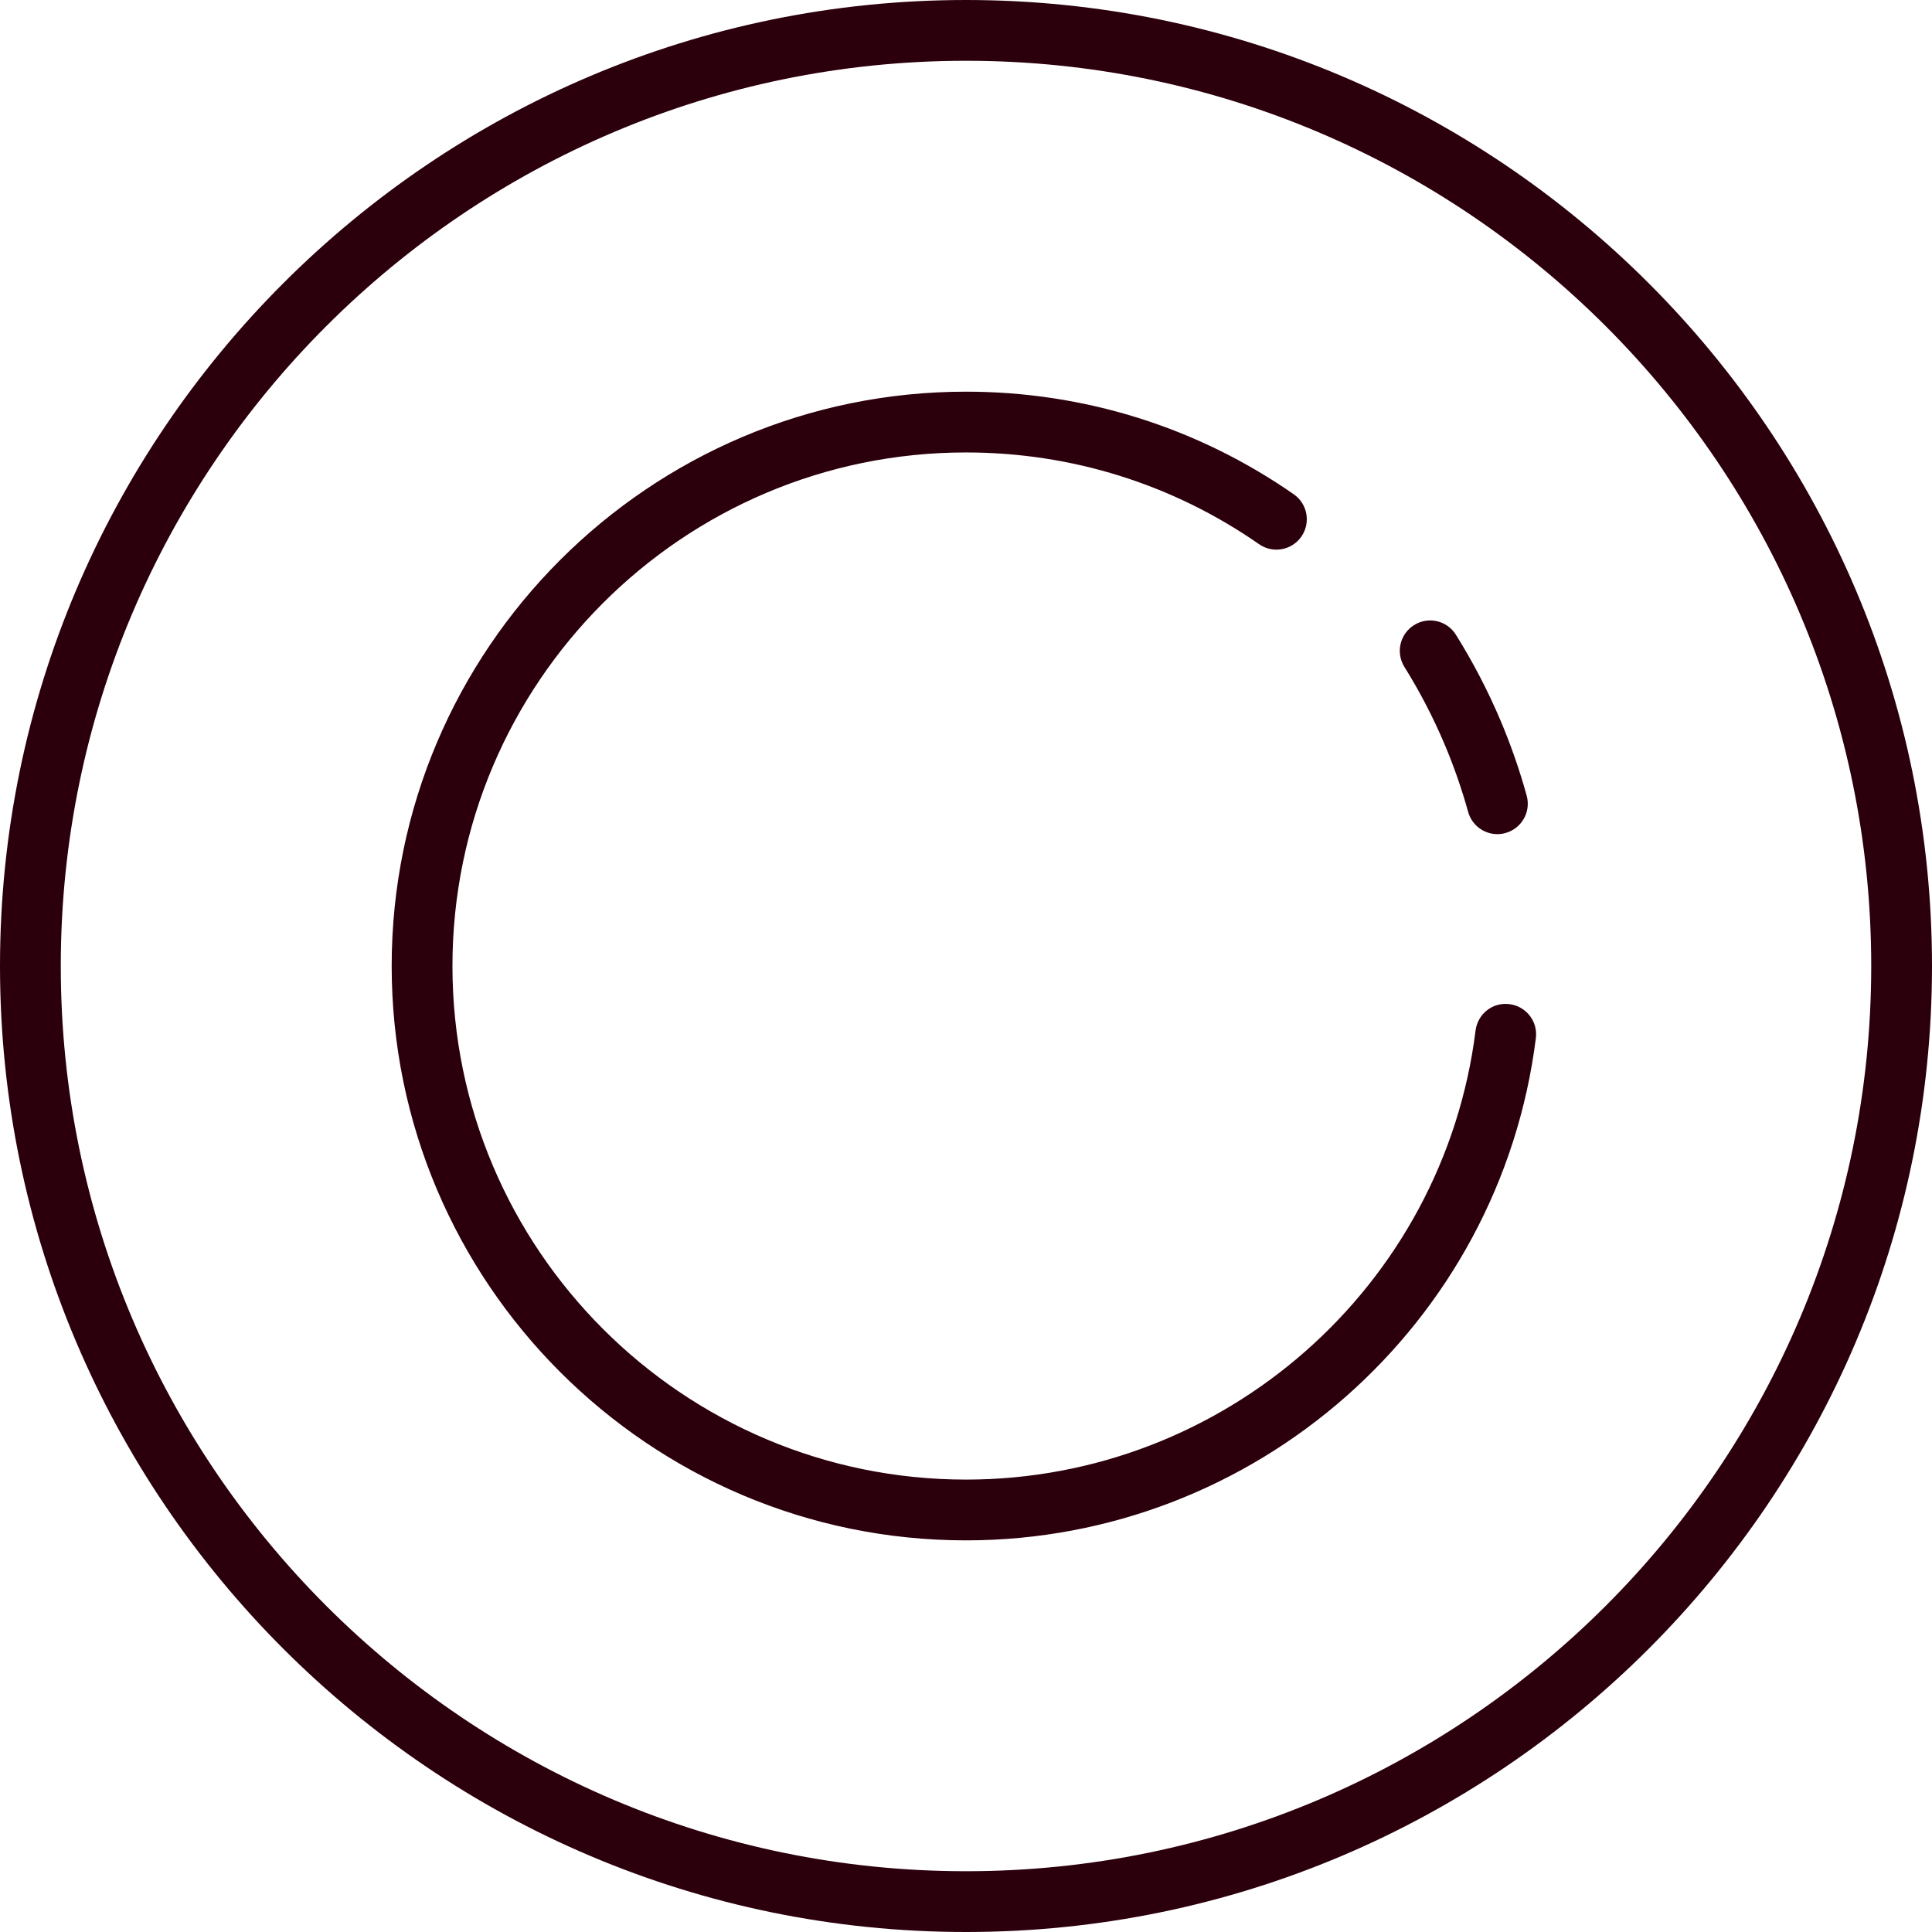 <svg width="48" height="48" viewBox="0 0 48 48" fill="none" xmlns="http://www.w3.org/2000/svg">
<path d="M24 0C10.767 0 0 10.766 0 24C0 37.233 10.767 48 24 48C37.233 48 48 37.233 48 24C48 10.766 37.233 0 24 0ZM24 46.49C11.599 46.49 1.51 36.401 1.51 24C1.51 11.599 11.599 1.51 24 1.51C36.401 1.51 46.49 11.599 46.49 24C46.49 36.401 36.401 46.49 24 46.49ZM37.503 24.948C37.086 24.892 36.712 25.19 36.66 25.604C35.863 31.964 30.42 36.76 24 36.76C16.964 36.76 11.241 31.036 11.241 24C11.241 16.964 16.964 11.241 24 11.241C26.62 11.241 29.138 12.029 31.281 13.52C31.623 13.759 32.094 13.674 32.332 13.332C32.57 12.99 32.486 12.519 32.144 12.281C29.747 10.613 26.93 9.731 24 9.731C16.132 9.731 9.731 16.132 9.731 24C9.731 31.869 16.132 38.27 24 38.27C31.18 38.27 37.267 32.905 38.158 25.792C38.211 25.377 37.917 25 37.503 24.948ZM35.888 18.486C36.119 19.032 36.316 19.598 36.475 20.169C36.567 20.504 36.871 20.724 37.202 20.724C37.269 20.724 37.336 20.715 37.403 20.696C37.806 20.585 38.041 20.169 37.93 19.767C37.754 19.131 37.535 18.502 37.279 17.898C36.968 17.165 36.596 16.449 36.172 15.771C35.952 15.416 35.486 15.308 35.133 15.53C34.779 15.75 34.672 16.216 34.892 16.569C35.274 17.181 35.608 17.826 35.888 18.486Z" fill="#2B000C"/>
</svg>
